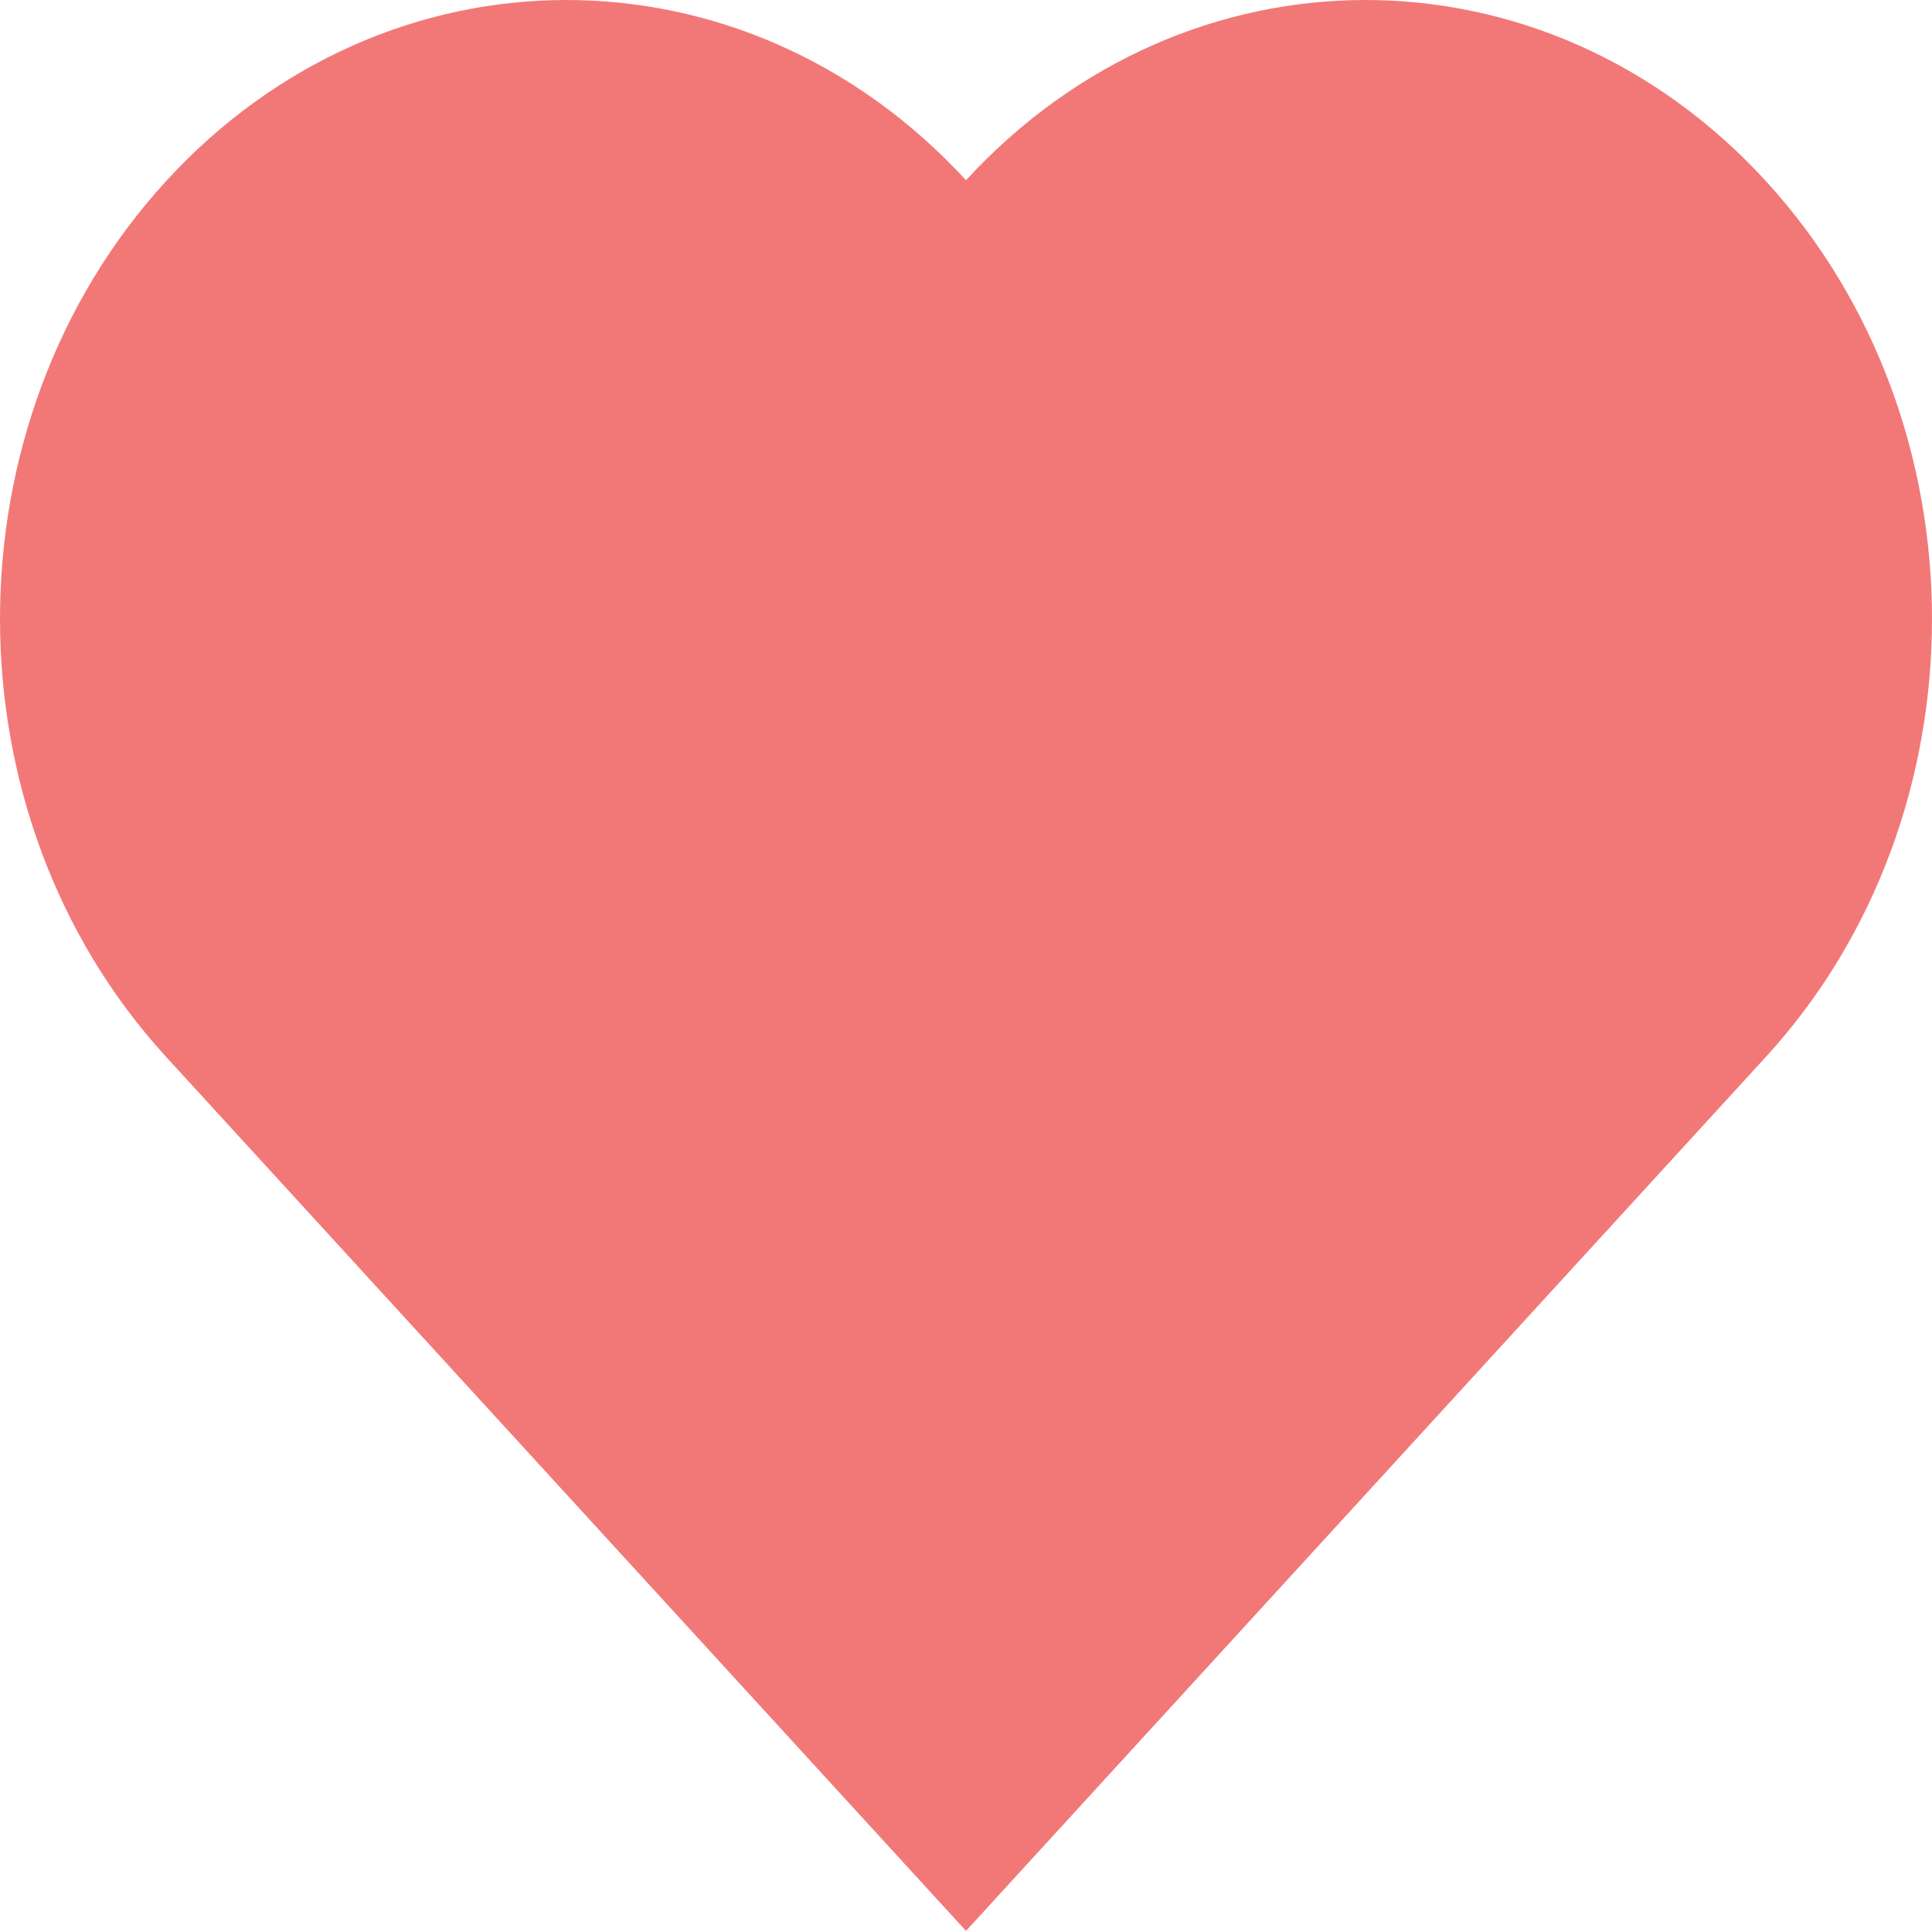 <svg width="199" height="199" viewBox="0 0 199 199" fill="none" xmlns="http://www.w3.org/2000/svg">
<path d="M17.089 108.837C-5.696 83.939 -5.696 43.572 17.089 18.674C39.84 -6.187 76.706 -6.225 99.5 18.561C122.294 -6.225 159.16 -6.187 181.911 18.674C204.696 43.572 204.696 83.939 181.911 108.837L99.5 198.887L17.089 108.837Z" fill="#F27878"/>
</svg>
